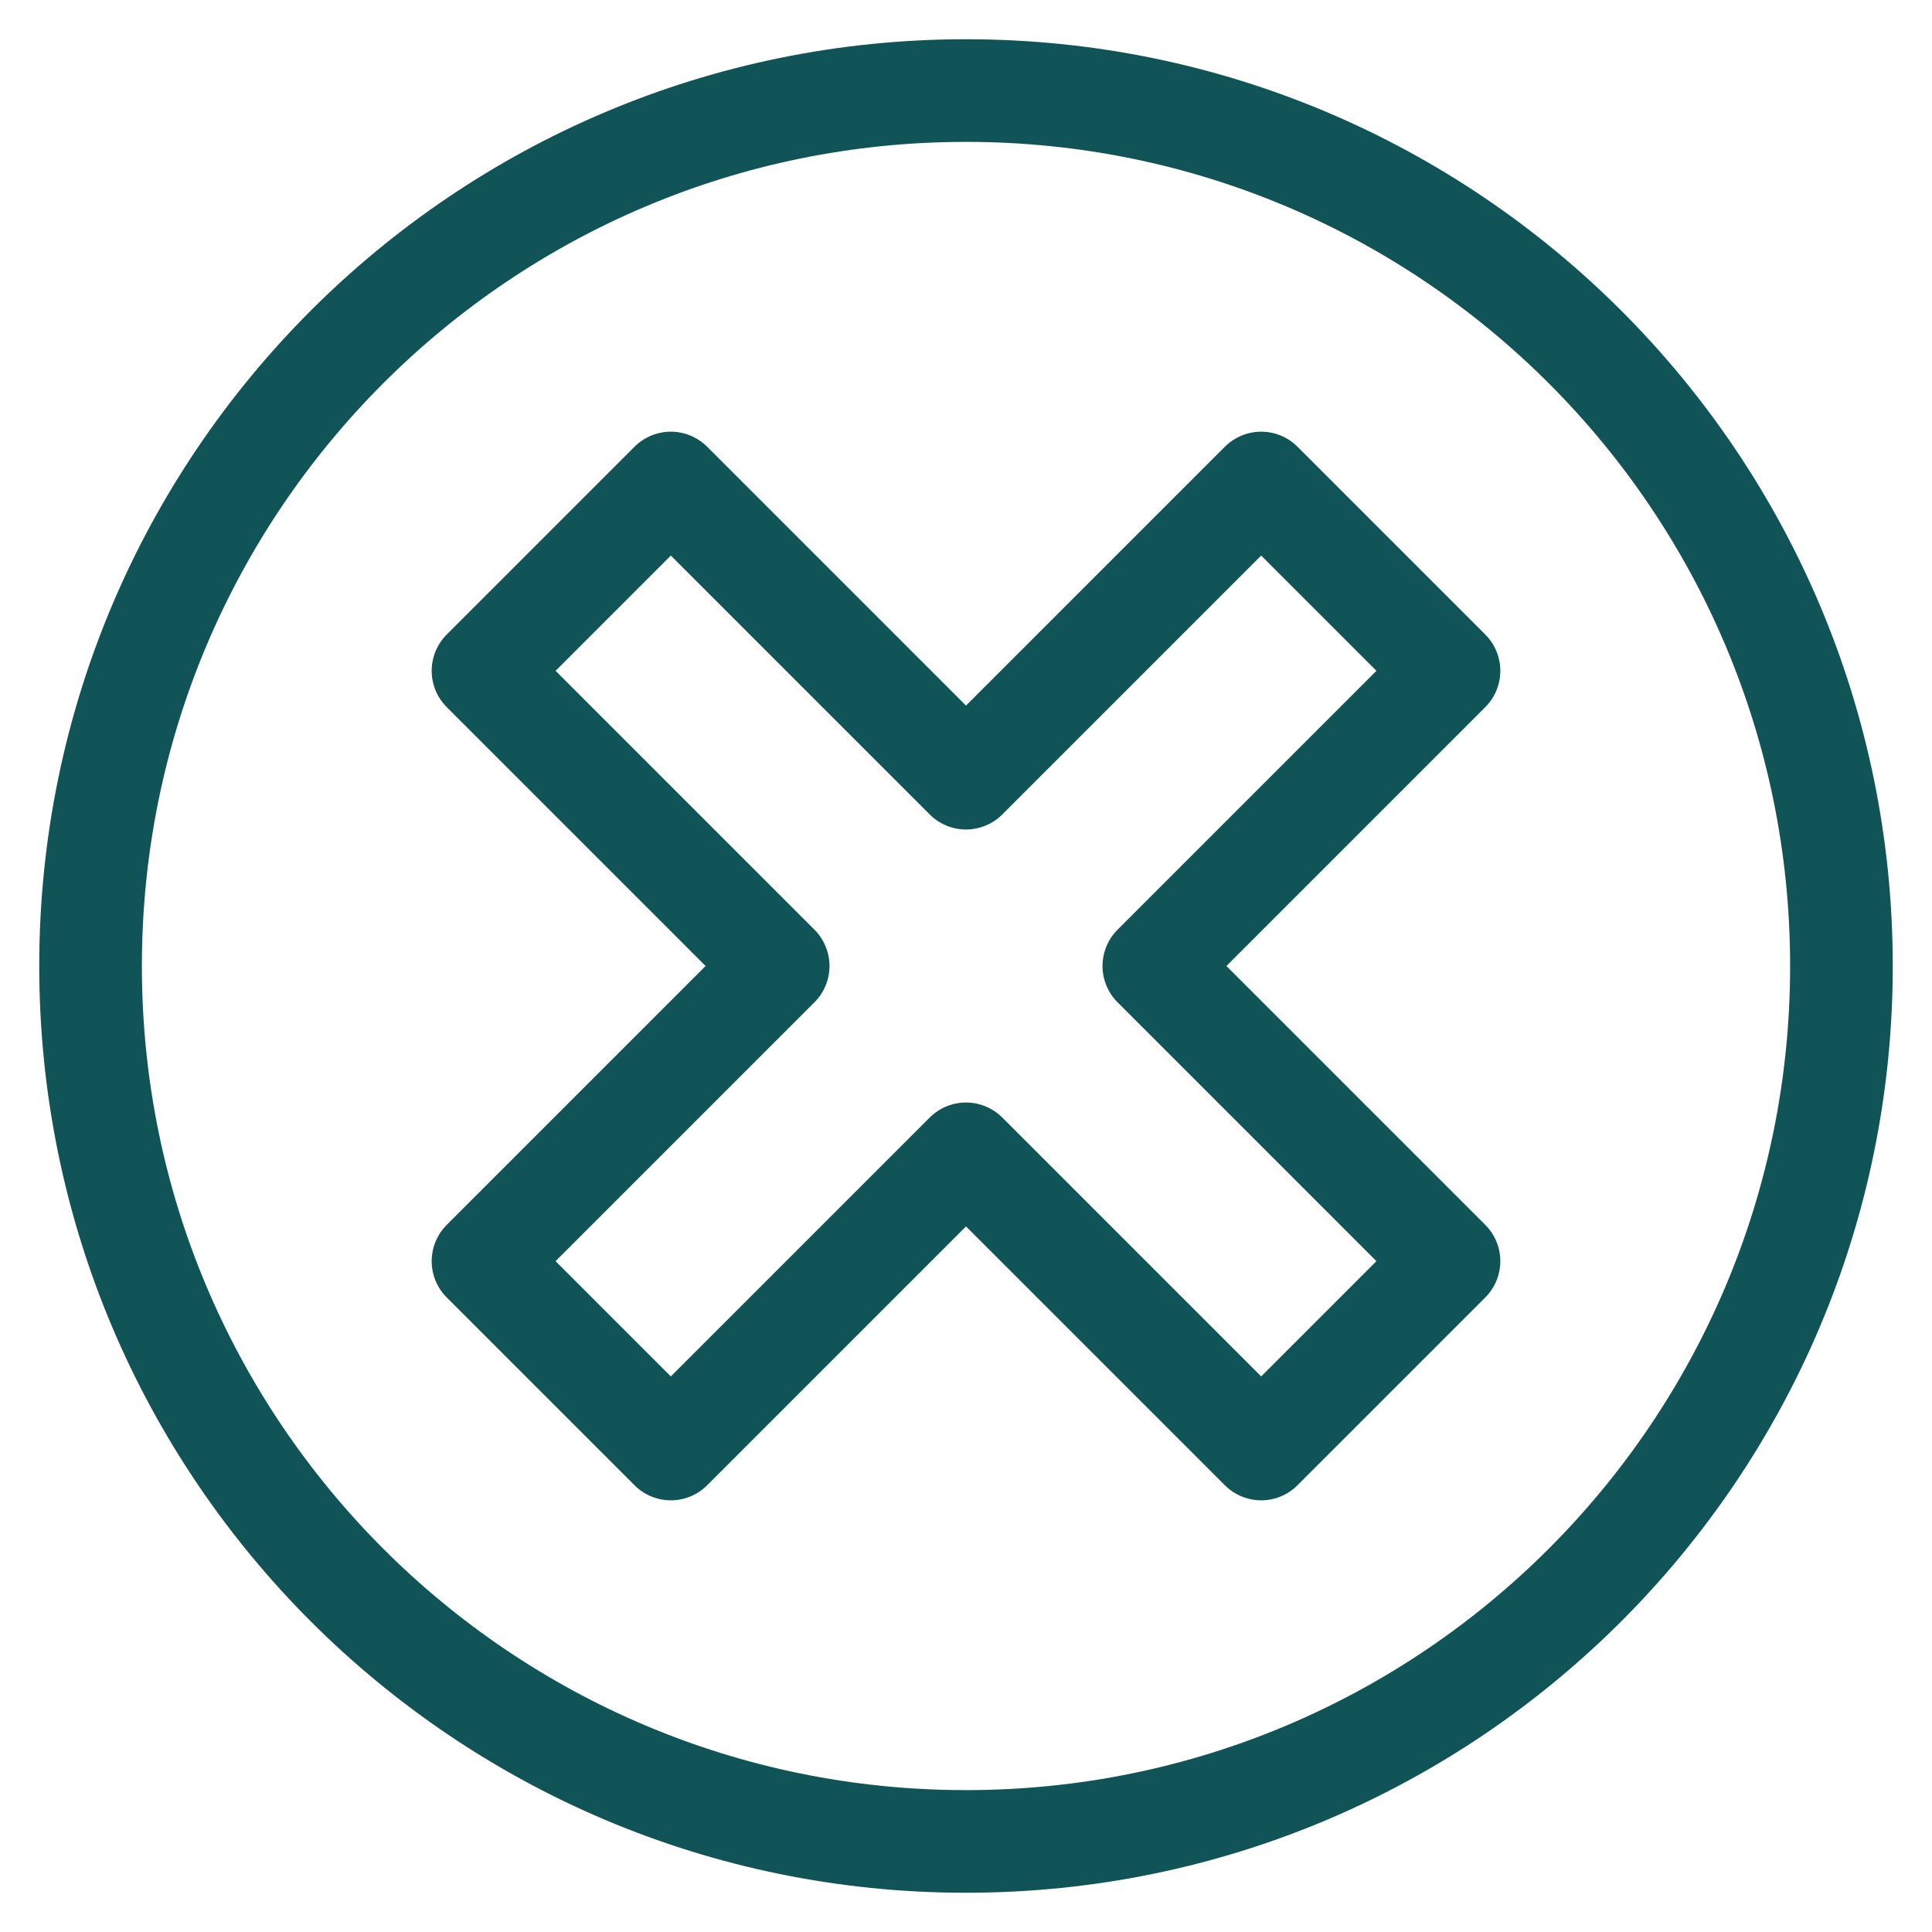 <?xml version="1.0" encoding="UTF-8"?> <svg xmlns="http://www.w3.org/2000/svg" width="32" height="32" viewBox="0 0 32 32" fill="none"><g clip-path="url(#clip0_1996_160)"><path d="M16 30.5C24.008 30.5 30.5 24.008 30.5 16C30.5 7.992 24.008 1.5 16 1.5C7.992 1.5 1.5 7.992 1.5 16C1.5 24.008 7.992 30.5 16 30.5Z" stroke="#105458" stroke-width="1.7" stroke-linecap="round" stroke-linejoin="round"></path><path d="M24 20.889L19.111 16L24 11.111L20.889 8L16 12.889L11.111 8L8 11.111L12.889 16L8 20.889L11.111 24L16 19.111L20.889 24L24 20.889Z" stroke="#105458" stroke-width="1.7" stroke-linecap="round" stroke-linejoin="round"></path></g><defs><clipPath id="clip0_1996_160"><rect width="32" height="32" fill="white"></rect></clipPath></defs></svg> 